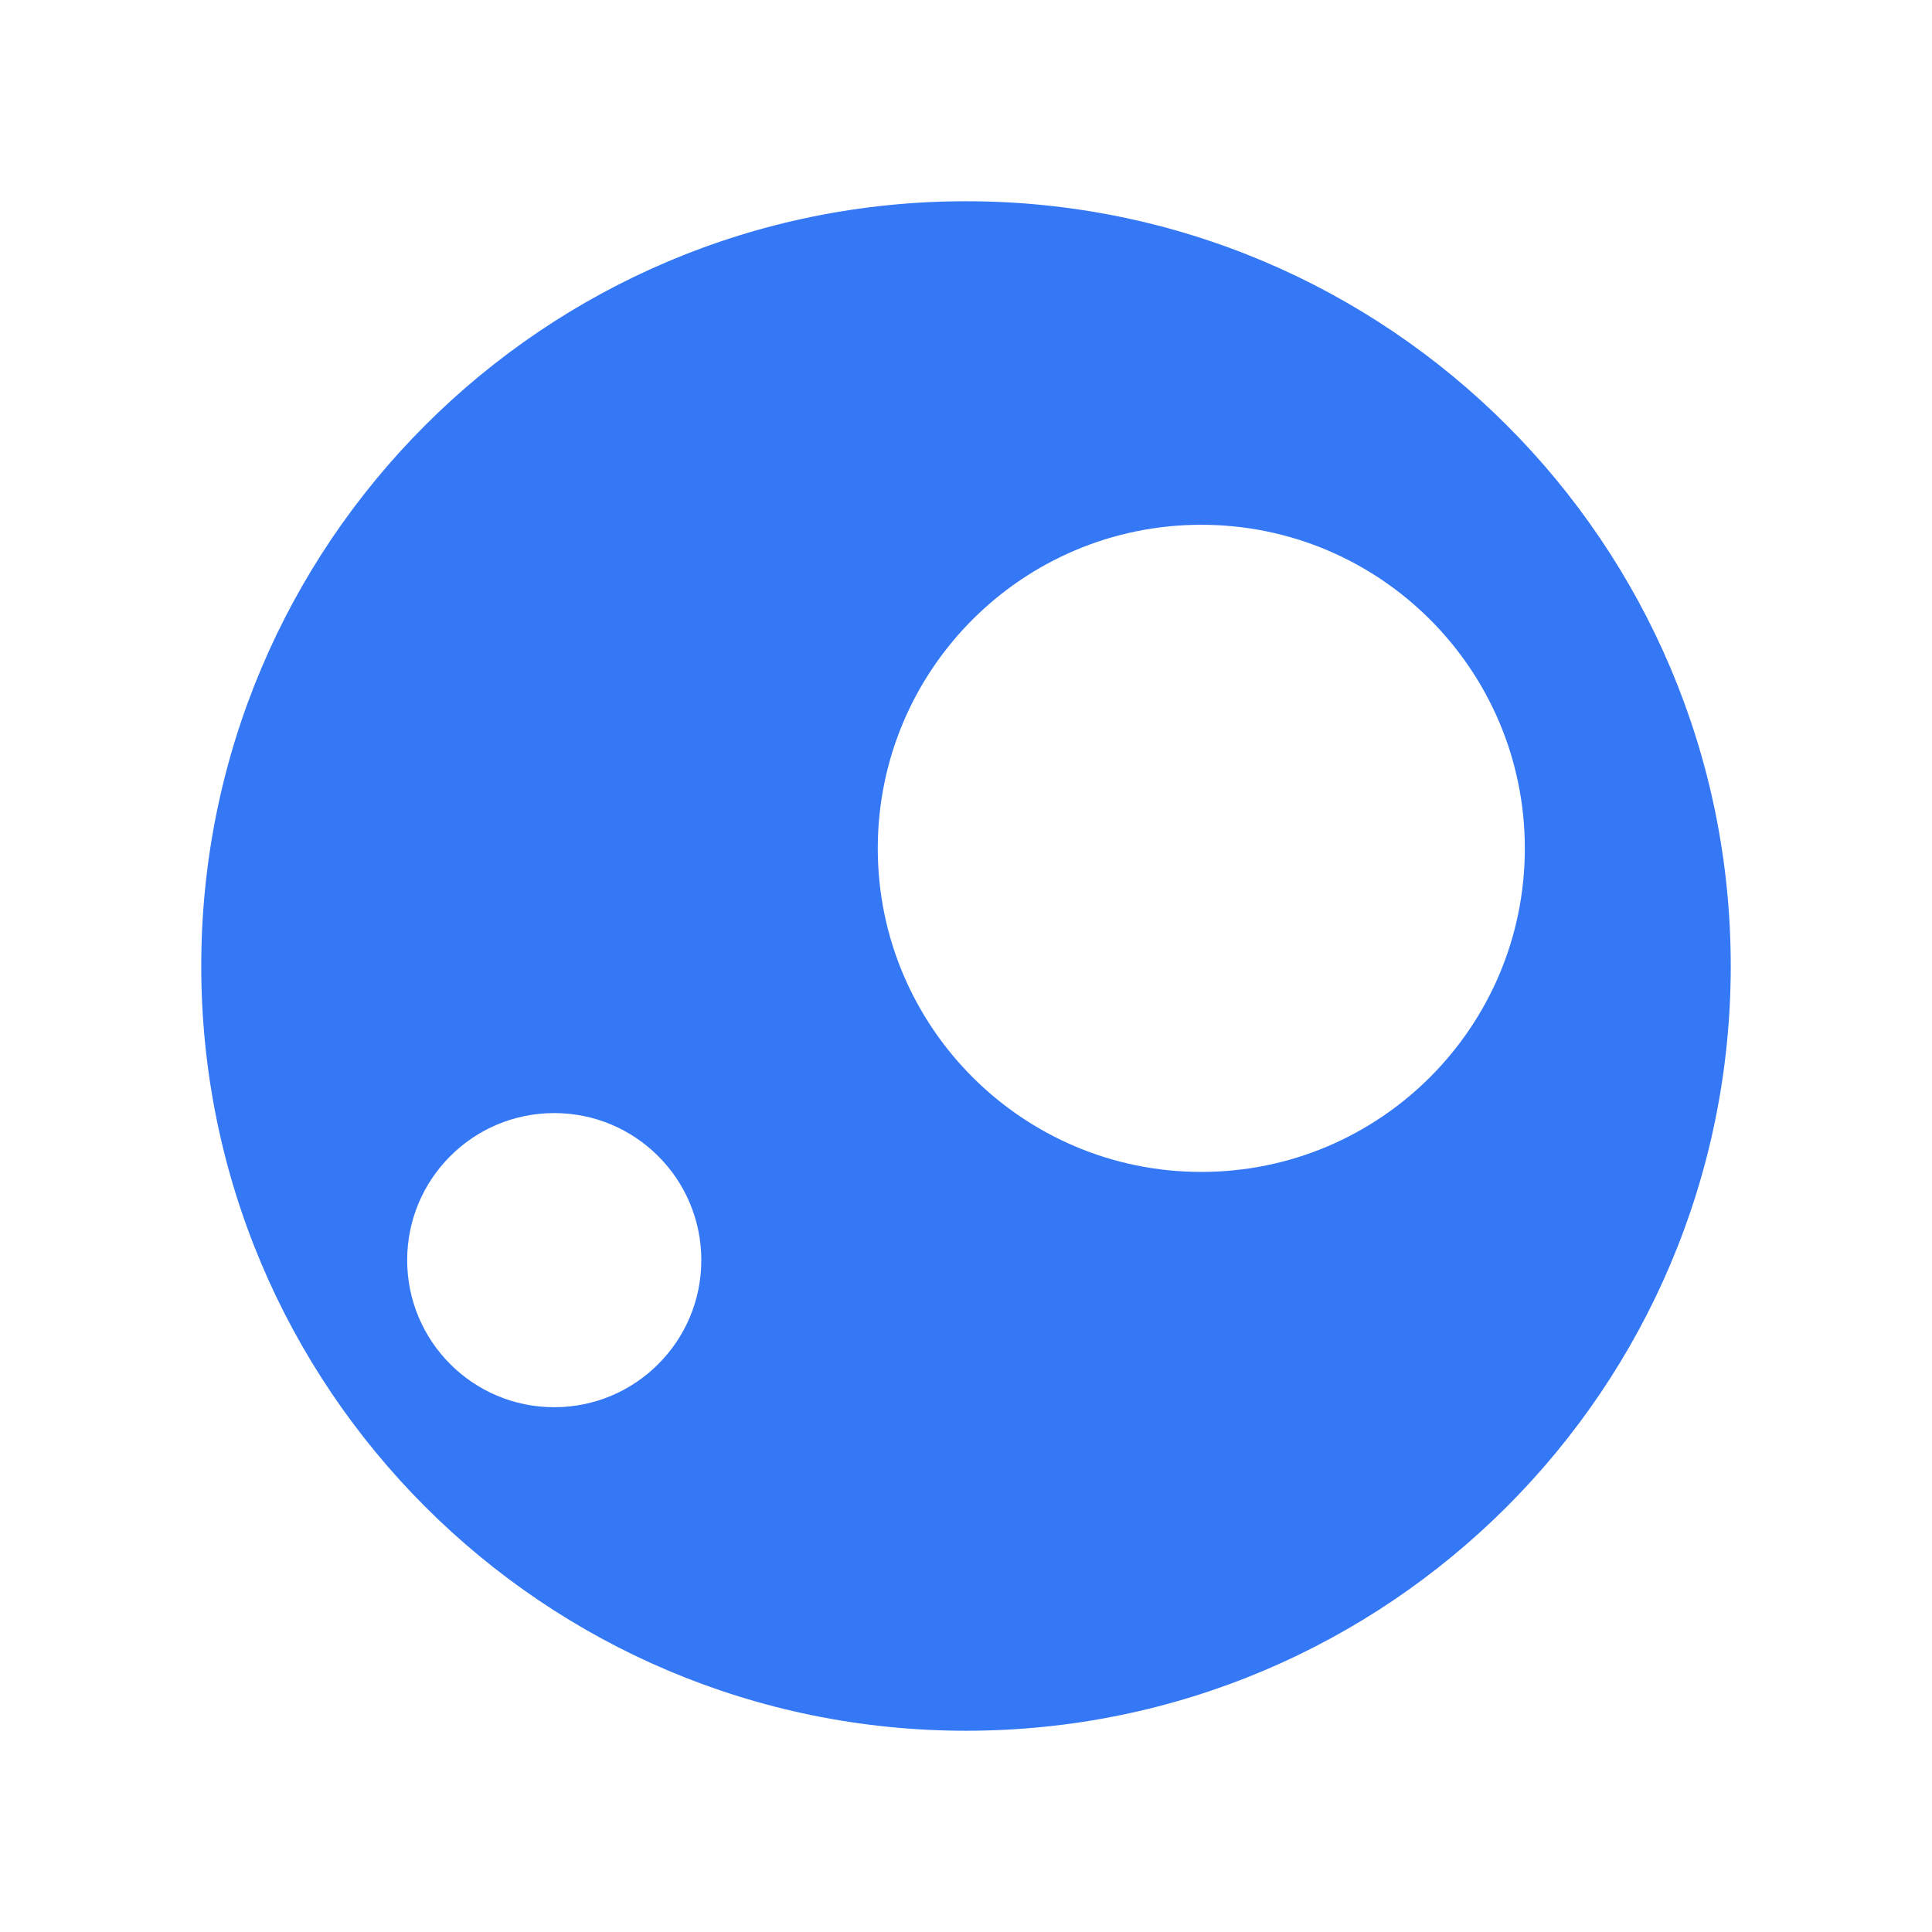 <svg width="24" height="24" viewBox="0 0 24 24" fill="none" xmlns="http://www.w3.org/2000/svg">
<path fill-rule="evenodd" clip-rule="evenodd" d="M2.5 12C2.5 6.753 6.753 2.5 12 2.5C17.247 2.5 21.5 6.753 21.5 12C21.5 17.247 17.247 21.5 12 21.5C6.753 21.5 2.5 17.247 2.5 12ZM14.923 6.519C12.703 6.519 10.904 8.319 10.904 10.539C10.904 12.758 12.703 14.558 14.923 14.558C17.143 14.558 18.942 12.758 18.942 10.539C18.942 8.319 17.143 6.519 14.923 6.519ZM5.058 15.654C5.058 14.645 5.876 13.827 6.885 13.827C7.894 13.827 8.712 14.645 8.712 15.654C8.712 16.663 7.894 17.481 6.885 17.481C5.876 17.481 5.058 16.663 5.058 15.654Z" fill="#3478F6"/>
</svg>
